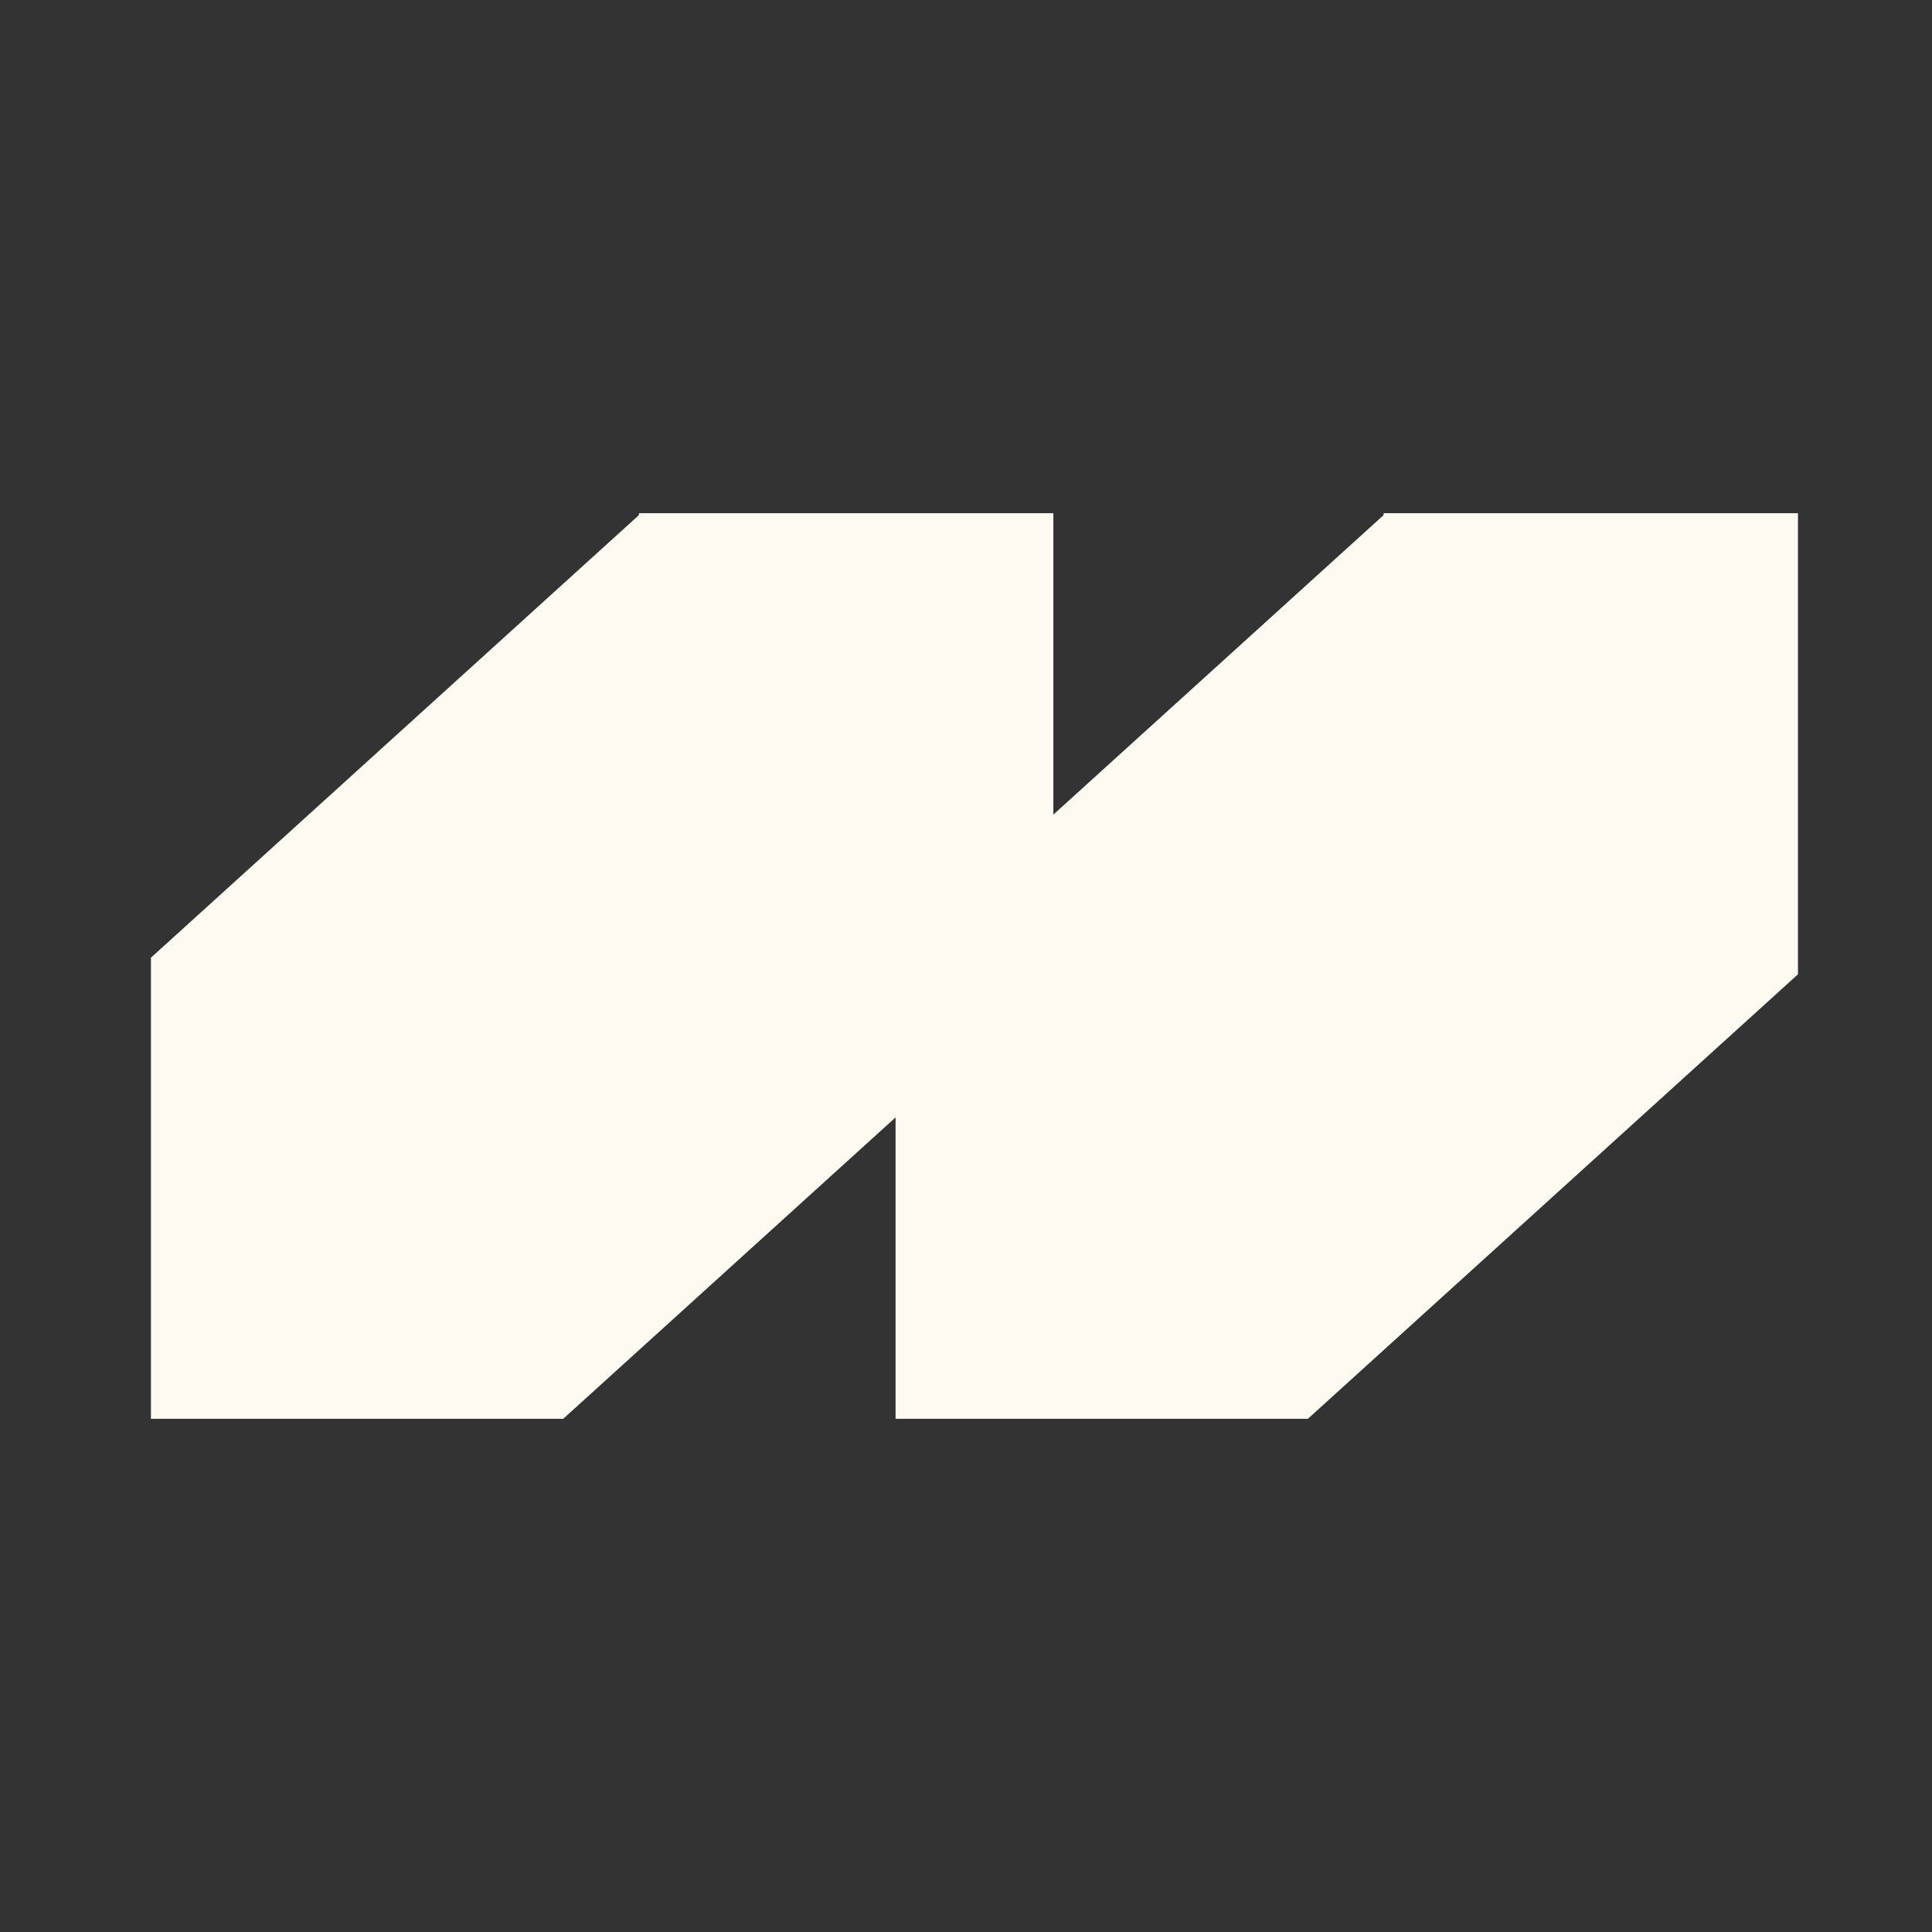 <svg xmlns="http://www.w3.org/2000/svg" width="64" height="64" fill="none"><rect width="100%" height="100%" fill="#333333" stroke="none"/><path fill="#FCFAF1" fill-rule="evenodd" d="M21.166 17h13.728v9.985l10.94-9.922V17H59.56v15.275L43.325 47H29.667v-9.985L18.657 47H5V31.725l16.166-14.662V17Z" clip-rule="evenodd"/></svg>